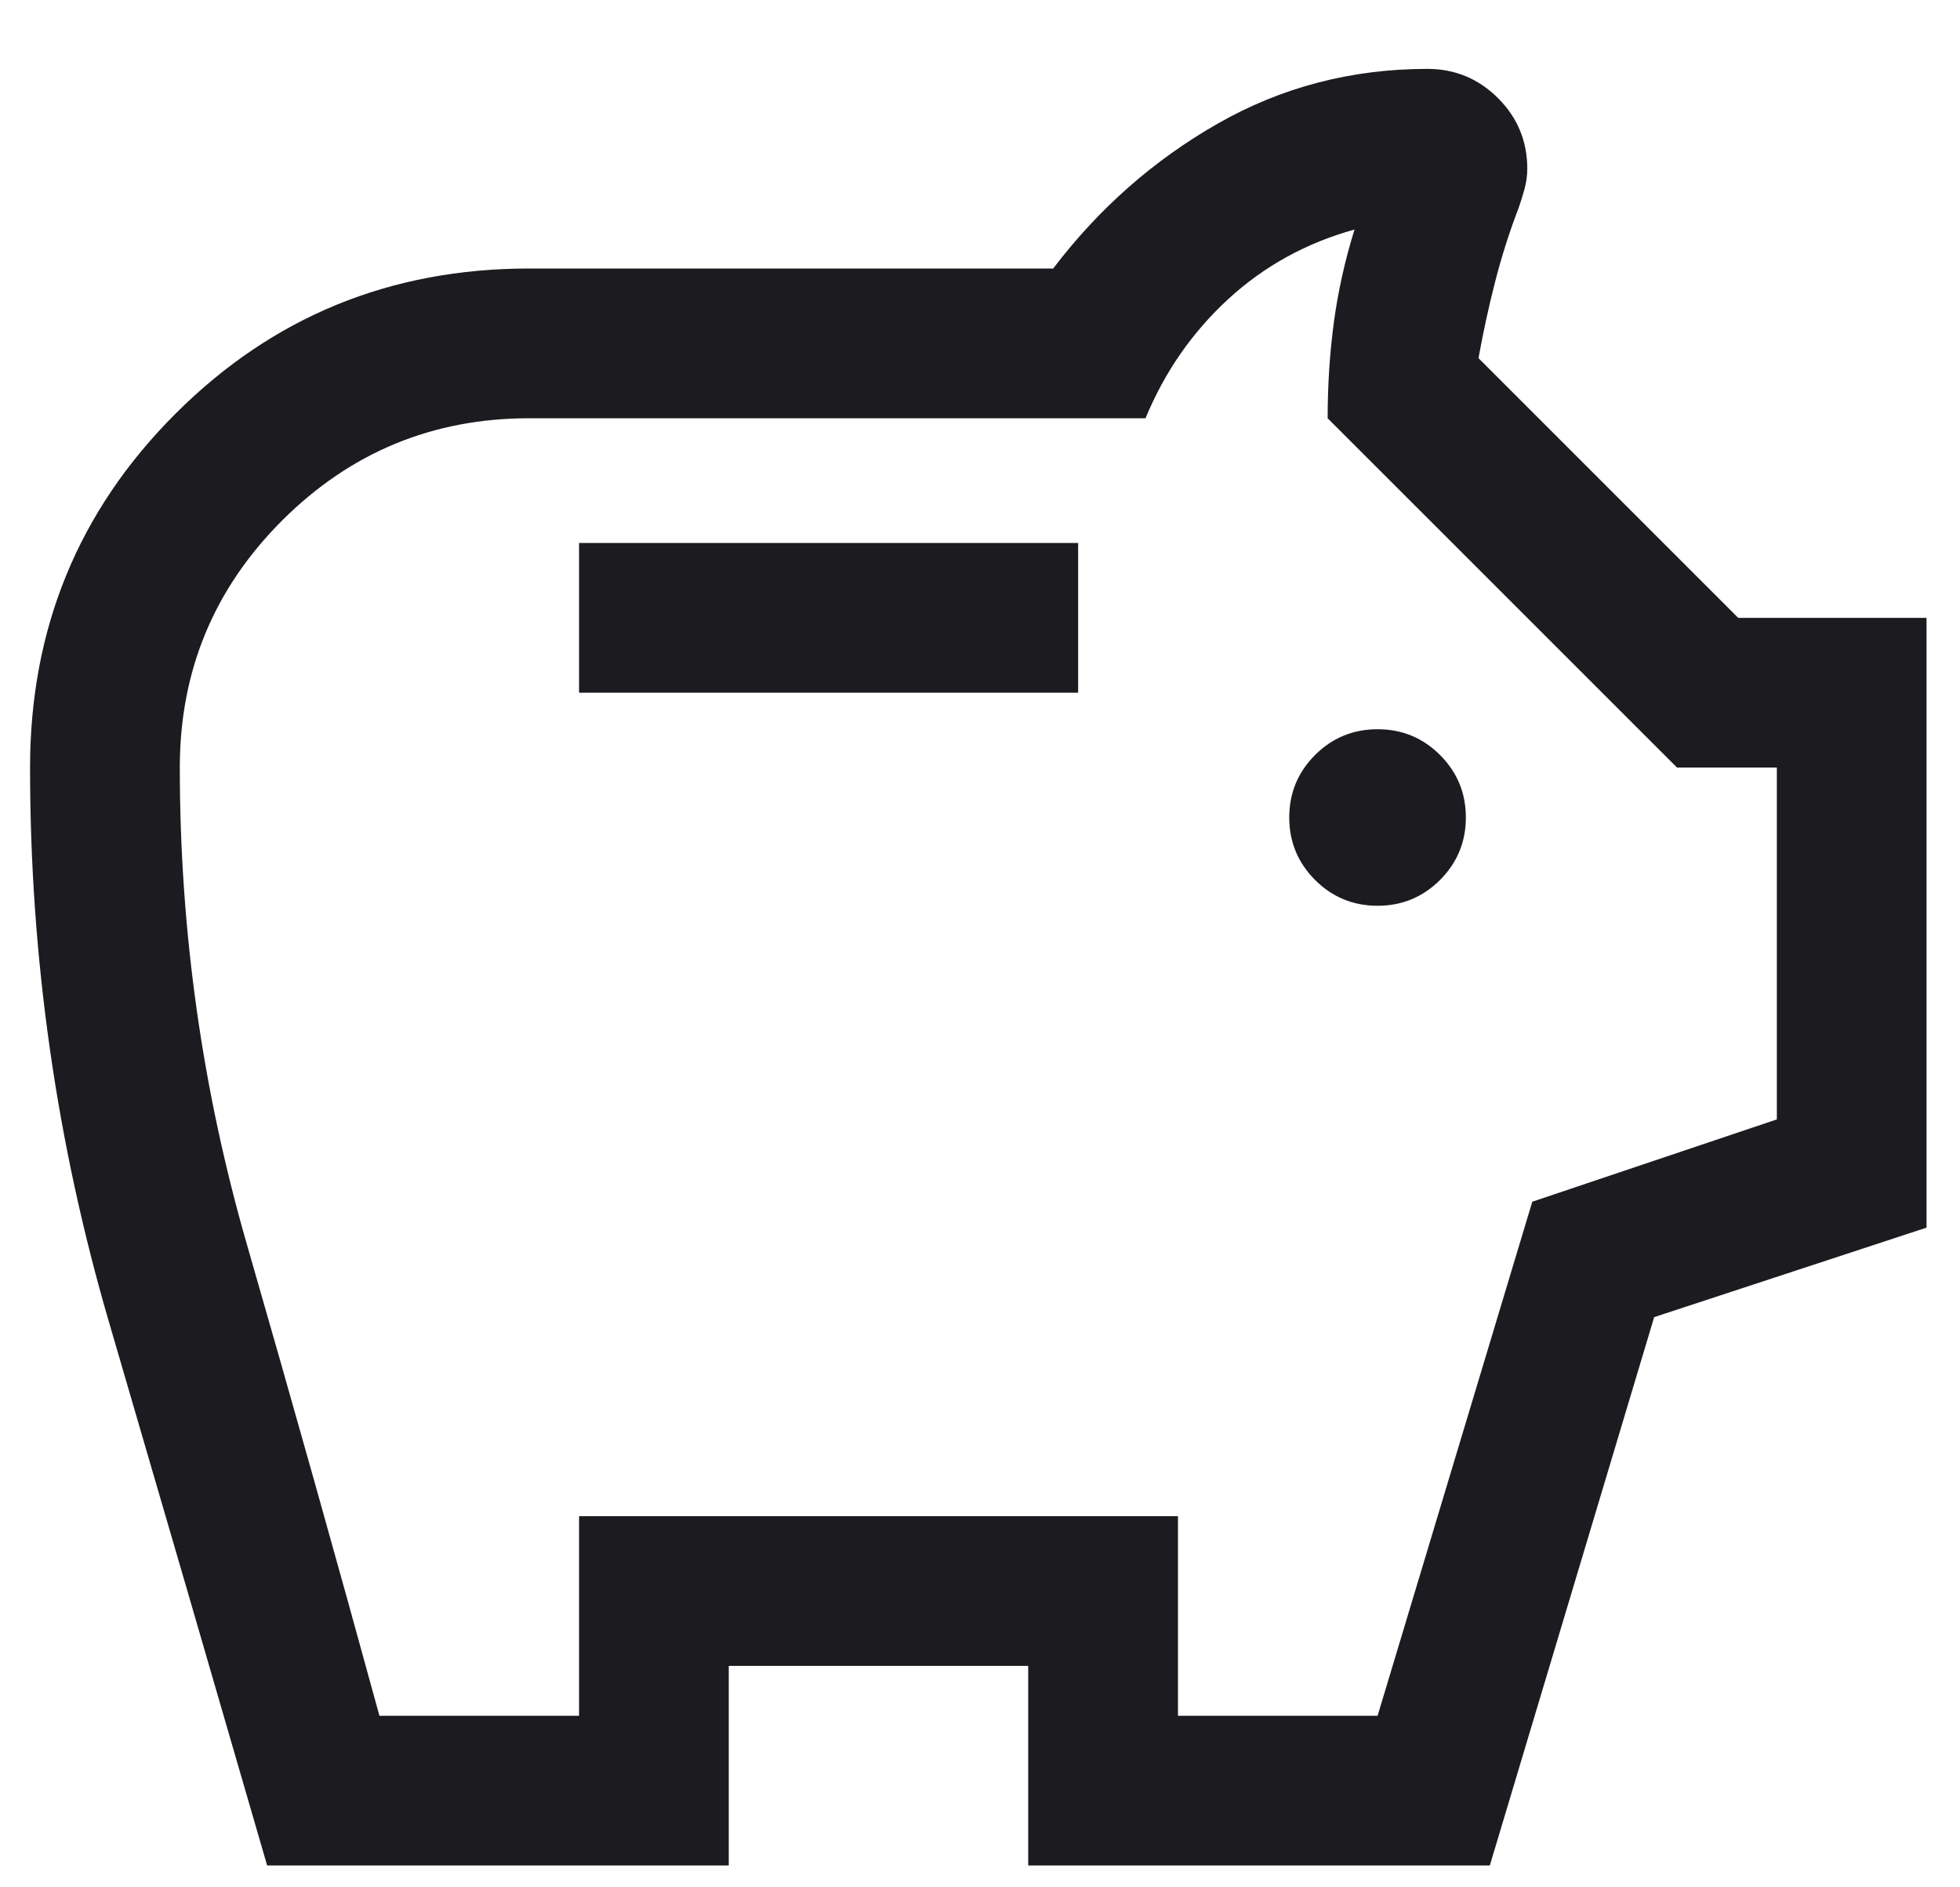 <svg width="27" height="26" viewBox="0 0 27 26" fill="none" xmlns="http://www.w3.org/2000/svg">
<path d="M18.977 12.478C19.313 12.478 19.6 12.359 19.837 12.123C20.074 11.885 20.193 11.598 20.193 11.262C20.193 10.925 20.074 10.638 19.837 10.401C19.6 10.164 19.313 10.046 18.977 10.046C18.64 10.046 18.353 10.164 18.116 10.401C17.879 10.638 17.76 10.925 17.76 11.262C17.76 11.598 17.879 11.885 18.116 12.123C18.353 12.359 18.64 12.478 18.977 12.478ZM7.977 9.543H14.852V7.48H7.977V9.543ZM3.68 25.699C2.953 23.192 2.228 20.698 1.502 18.216C0.777 15.734 0.414 13.187 0.414 10.574C0.414 8.66 1.081 7.035 2.416 5.701C3.75 4.366 5.375 3.699 7.289 3.699H14.508C15.137 2.872 15.892 2.207 16.773 1.704C17.653 1.201 18.617 0.949 19.664 0.949C20.043 0.949 20.367 1.084 20.636 1.352C20.905 1.621 21.039 1.945 21.039 2.324C21.039 2.418 21.026 2.511 21.001 2.604C20.975 2.698 20.948 2.784 20.92 2.864C20.793 3.195 20.685 3.534 20.596 3.882C20.507 4.229 20.431 4.58 20.367 4.934L23.945 8.512H26.539V16.912L22.787 18.145L20.523 25.699H14.164V22.949H10.039V25.699H3.68ZM5.227 23.637H7.977V20.887H16.227V23.637H18.977L21.108 16.555L24.477 15.421V10.574H23.102L18.289 5.762C18.289 5.303 18.318 4.862 18.375 4.438C18.432 4.014 18.527 3.589 18.659 3.162C17.995 3.346 17.415 3.665 16.919 4.121C16.424 4.577 16.044 5.123 15.78 5.762H7.289C5.96 5.762 4.826 6.232 3.886 7.171C2.946 8.111 2.477 9.245 2.477 10.574C2.477 12.82 2.786 15.014 3.405 17.157C4.023 19.3 4.631 21.46 5.227 23.637Z" fill="#1C1B1F"/>
</svg>
